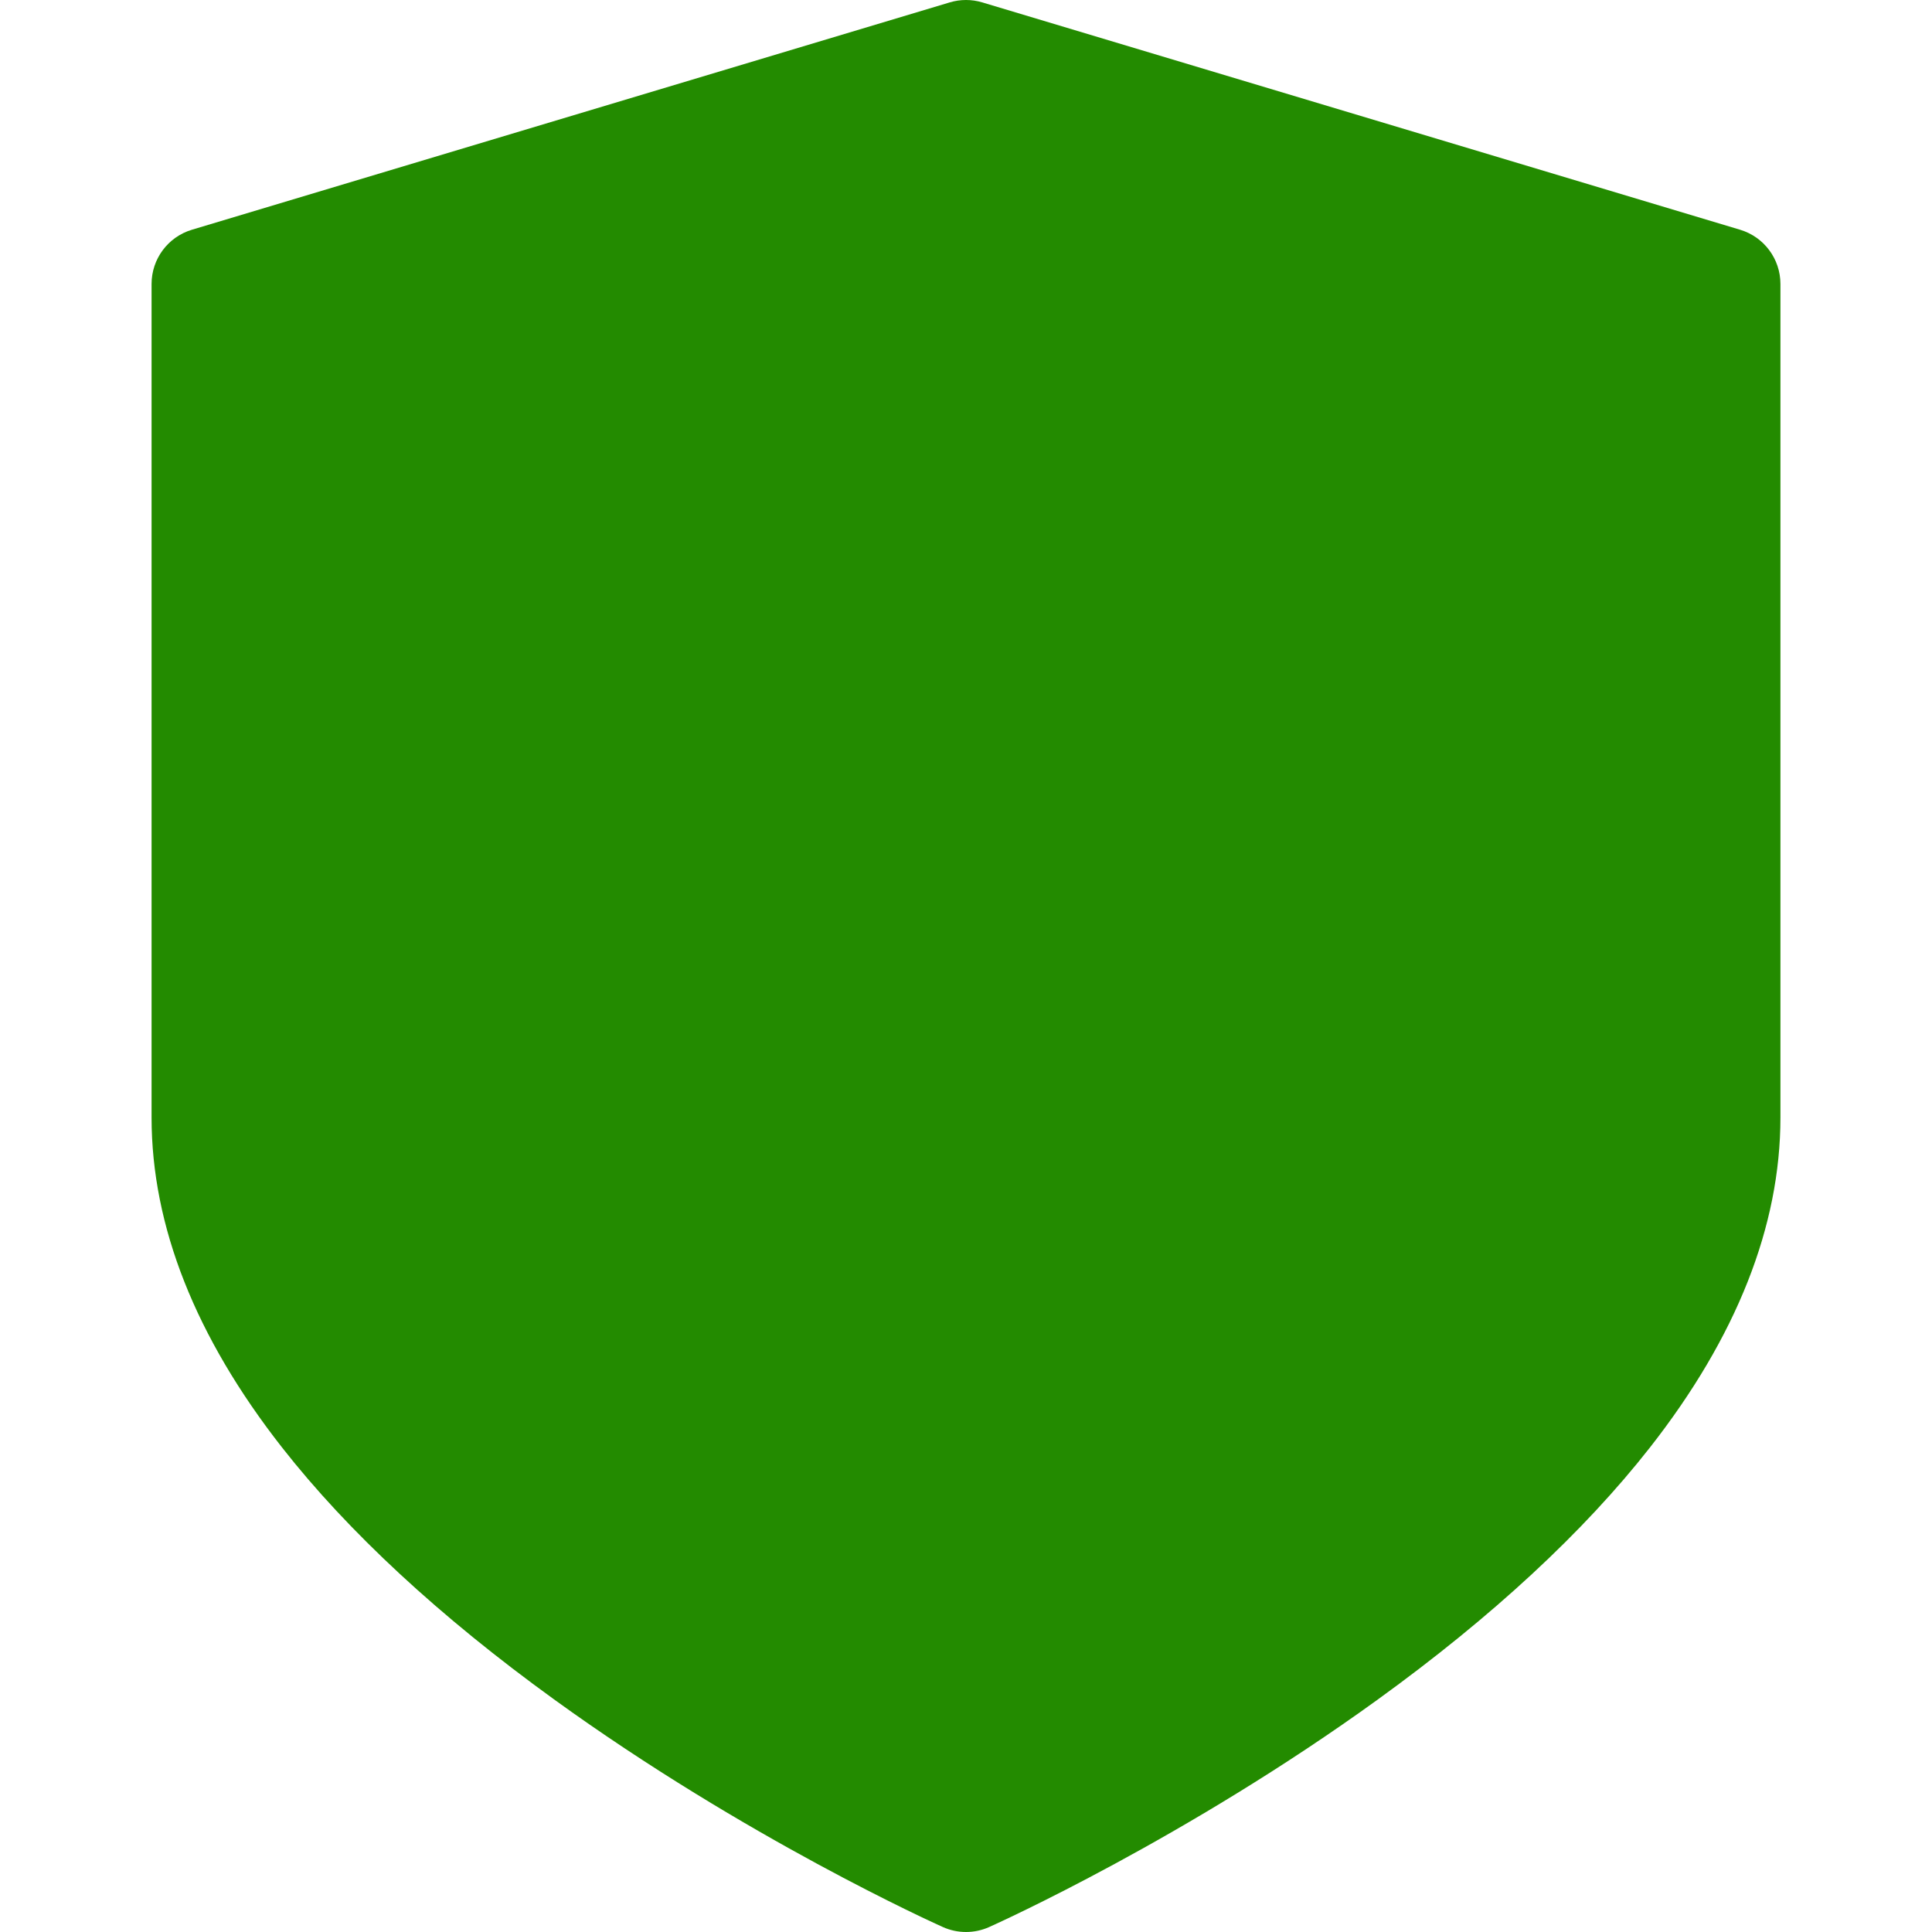 <?xml version="1.0" encoding="UTF-8"?> <svg xmlns="http://www.w3.org/2000/svg" width="512" height="512" viewBox="0 0 512 512" fill="none"><g clip-path="url(#clip0_10_75)"><path d="M461.143 60.883L260.313 0.633C257.501 -0.211 254.504 -0.211 251.691 0.633L50.857 60.883C44.513 62.786 40.168 68.626 40.168 75.25V296.166C40.168 324.9 51.801 354.314 74.742 383.591C92.263 405.951 116.504 428.404 146.789 450.327C197.666 487.155 247.765 509.747 249.873 510.69C251.822 511.563 253.912 512 256.002 512C258.092 512 260.182 511.564 262.131 510.69C264.238 509.747 314.336 487.155 365.213 450.327C395.498 428.404 419.738 405.951 437.26 383.591C460.201 354.315 471.832 324.901 471.832 296.166V75.25C471.832 68.626 467.489 62.786 461.143 60.883Z" fill="#238B00"></path></g><defs><clipPath id="clip0_10_75"><rect width="512" height="512" fill="white"></rect></clipPath></defs></svg> 